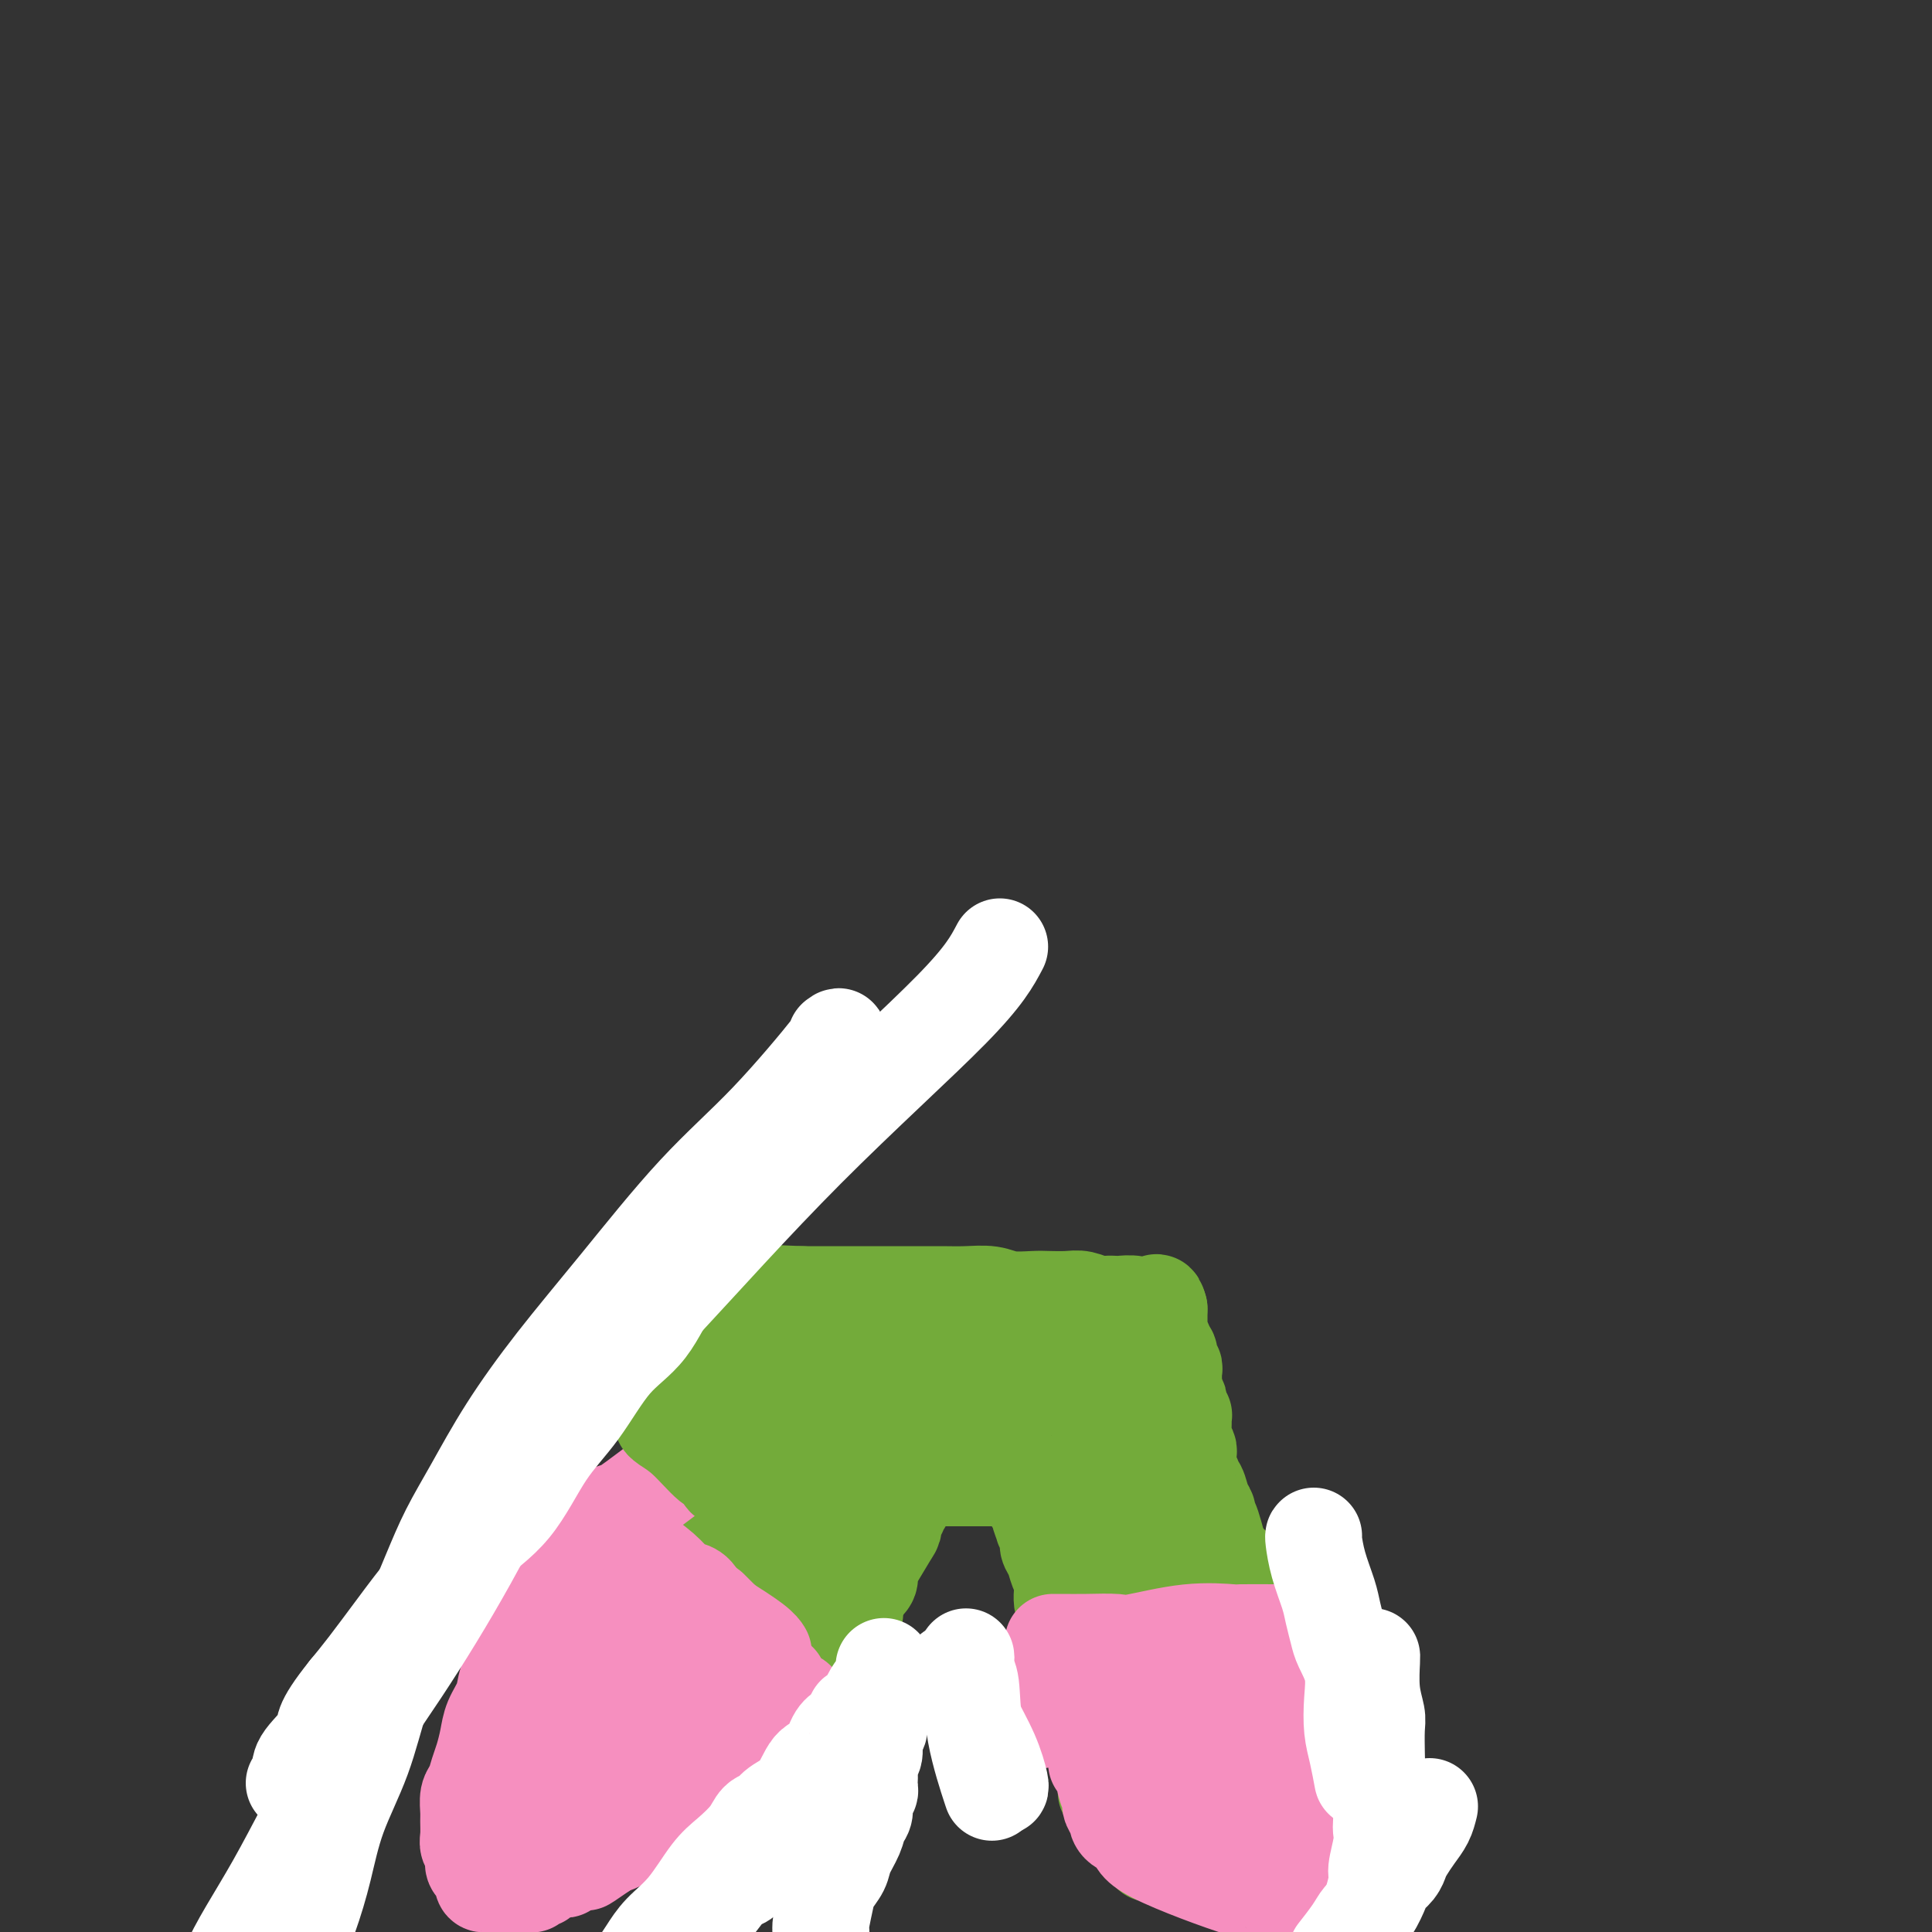 <svg viewBox='0 0 400 400' version='1.1' xmlns='http://www.w3.org/2000/svg' xmlns:xlink='http://www.w3.org/1999/xlink'><rect x="0" y="0" width="400" height="400" fill="#333333" stroke="none"/><g fill='none' stroke='#73AB3A' stroke-width='20' stroke-linecap='round' stroke-linejoin='round'><path d='M157,291c-0.323,0.634 -0.646,1.268 -1,2c-0.354,0.732 -0.739,1.561 -1,2c-0.261,0.439 -0.399,0.488 -1,1c-0.601,0.512 -1.665,1.488 -2,2c-0.335,0.512 0.060,0.560 0,1c-0.060,0.440 -0.575,1.271 -1,2c-0.425,0.729 -0.761,1.357 -1,2c-0.239,0.643 -0.383,1.300 -1,2c-0.617,0.700 -1.709,1.443 -2,2c-0.291,0.557 0.218,0.928 0,2c-0.218,1.072 -1.161,2.845 -2,4c-0.839,1.155 -1.572,1.692 -2,3c-0.428,1.308 -0.551,3.387 -1,5c-0.449,1.613 -1.223,2.761 -2,4c-0.777,1.239 -1.556,2.570 -2,4c-0.444,1.430 -0.552,2.961 -1,4c-0.448,1.039 -1.236,1.587 -2,3c-0.764,1.413 -1.504,3.689 -2,5c-0.496,1.311 -0.748,1.655 -1,2'/><path d='M132,343c-3.747,8.359 -0.616,3.255 0,2c0.616,-1.255 -1.285,1.337 -2,3c-0.715,1.663 -0.244,2.396 0,3c0.244,0.604 0.263,1.079 0,2c-0.263,0.921 -0.806,2.289 -1,3c-0.194,0.711 -0.038,0.767 0,1c0.038,0.233 -0.042,0.644 0,1c0.042,0.356 0.208,0.659 0,1c-0.208,0.341 -0.788,0.721 -1,1c-0.212,0.279 -0.057,0.455 0,1c0.057,0.545 0.015,1.457 0,2c-0.015,0.543 -0.004,0.718 0,1c0.004,0.282 0.001,0.671 0,1c-0.001,0.329 -0.000,0.599 0,1c0.000,0.401 0.000,0.933 0,1c-0.000,0.067 -0.001,-0.332 0,0c0.001,0.332 0.003,1.394 0,2c-0.003,0.606 -0.011,0.755 0,1c0.011,0.245 0.041,0.588 0,1c-0.041,0.412 -0.152,0.895 0,1c0.152,0.105 0.566,-0.168 1,0c0.434,0.168 0.886,0.777 1,1c0.114,0.223 -0.110,0.060 0,0c0.110,-0.060 0.554,-0.016 1,0c0.446,0.016 0.893,0.004 1,0c0.107,-0.004 -0.125,-0.001 0,0c0.125,0.001 0.607,0.000 1,0c0.393,-0.000 0.696,-0.000 1,0'/><path d='M134,373c1.332,0.139 1.662,-0.015 2,0c0.338,0.015 0.684,0.199 1,0c0.316,-0.199 0.602,-0.781 1,-1c0.398,-0.219 0.908,-0.076 1,0c0.092,0.076 -0.235,0.084 1,-1c1.235,-1.084 4.032,-3.260 5,-4c0.968,-0.740 0.108,-0.043 0,0c-0.108,0.043 0.537,-0.569 1,-1c0.463,-0.431 0.744,-0.683 1,-1c0.256,-0.317 0.487,-0.700 1,-1c0.513,-0.300 1.307,-0.518 2,-1c0.693,-0.482 1.285,-1.228 2,-2c0.715,-0.772 1.553,-1.569 2,-2c0.447,-0.431 0.502,-0.497 1,-1c0.498,-0.503 1.438,-1.443 2,-2c0.562,-0.557 0.747,-0.729 1,-1c0.253,-0.271 0.574,-0.639 1,-1c0.426,-0.361 0.958,-0.716 1,-1c0.042,-0.284 -0.406,-0.499 0,-1c0.406,-0.501 1.667,-1.289 2,-2c0.333,-0.711 -0.261,-1.345 0,-2c0.261,-0.655 1.378,-1.330 2,-2c0.622,-0.670 0.749,-1.335 1,-2c0.251,-0.665 0.627,-1.329 1,-2c0.373,-0.671 0.744,-1.349 1,-2c0.256,-0.651 0.397,-1.277 1,-2c0.603,-0.723 1.667,-1.544 2,-2c0.333,-0.456 -0.064,-0.546 0,-1c0.064,-0.454 0.590,-1.273 1,-2c0.410,-0.727 0.705,-1.364 1,-2'/><path d='M172,331c1.899,-3.711 0.148,-1.489 0,-1c-0.148,0.489 1.309,-0.755 2,-2c0.691,-1.245 0.616,-2.490 1,-3c0.384,-0.510 1.227,-0.284 2,-1c0.773,-0.716 1.475,-2.374 2,-3c0.525,-0.626 0.873,-0.219 1,0c0.127,0.219 0.034,0.251 0,0c-0.034,-0.251 -0.010,-0.786 0,-1c0.010,-0.214 0.005,-0.107 0,0'/><path d='M140,365c-0.041,-0.028 -0.082,-0.057 0,-1c0.082,-0.943 0.287,-2.802 1,-5c0.713,-2.198 1.934,-4.735 3,-7c1.066,-2.265 1.976,-4.258 3,-6c1.024,-1.742 2.163,-3.231 3,-5c0.837,-1.769 1.374,-3.816 2,-5c0.626,-1.184 1.342,-1.505 2,-2c0.658,-0.495 1.259,-1.164 4,-4c2.741,-2.836 7.623,-7.841 11,-11c3.377,-3.159 5.251,-4.474 6,-5c0.749,-0.526 0.375,-0.263 0,0'/><path d='M150,345c0.016,-1.316 0.032,-2.631 1,-5c0.968,-2.369 2.889,-5.791 4,-8c1.111,-2.209 1.411,-3.207 2,-5c0.589,-1.793 1.468,-4.383 2,-6c0.532,-1.617 0.717,-2.262 1,-3c0.283,-0.738 0.663,-1.569 1,-2c0.337,-0.431 0.629,-0.462 1,-1c0.371,-0.538 0.820,-1.582 1,-2c0.180,-0.418 0.090,-0.209 0,0'/><path d='M168,320c-0.083,-1.311 -0.165,-2.622 0,-4c0.165,-1.378 0.579,-2.823 1,-4c0.421,-1.177 0.849,-2.085 1,-3c0.151,-0.915 0.023,-1.836 0,-3c-0.023,-1.164 0.057,-2.572 0,-3c-0.057,-0.428 -0.252,0.122 0,0c0.252,-0.122 0.953,-0.918 2,-2c1.047,-1.082 2.442,-2.452 3,-3c0.558,-0.548 0.279,-0.274 0,0'/><path d='M177,334c-0.081,-0.145 -0.161,-0.289 0,-1c0.161,-0.711 0.565,-1.987 1,-3c0.435,-1.013 0.902,-1.763 1,-2c0.098,-0.237 -0.174,0.038 0,0c0.174,-0.038 0.793,-0.391 1,-1c0.207,-0.609 0.002,-1.476 0,-2c-0.002,-0.524 0.200,-0.705 1,-2c0.800,-1.295 2.199,-3.704 3,-5c0.801,-1.296 1.003,-1.479 1,-2c-0.003,-0.521 -0.211,-1.380 0,-2c0.211,-0.620 0.841,-1.002 1,-1c0.159,0.002 -0.154,0.386 0,0c0.154,-0.386 0.776,-1.542 1,-2c0.224,-0.458 0.050,-0.216 0,0c-0.050,0.216 0.024,0.408 0,0c-0.024,-0.408 -0.146,-1.416 0,-2c0.146,-0.584 0.561,-0.745 1,-1c0.439,-0.255 0.902,-0.604 1,-1c0.098,-0.396 -0.170,-0.838 0,-1c0.170,-0.162 0.776,-0.044 1,0c0.224,0.044 0.064,0.012 0,0c-0.064,-0.012 -0.032,-0.006 0,0'/><path d='M190,306c2.169,-4.332 1.091,-1.161 1,0c-0.091,1.161 0.805,0.311 1,0c0.195,-0.311 -0.310,-0.083 0,0c0.310,0.083 1.435,0.022 2,0c0.565,-0.022 0.571,-0.006 1,0c0.429,0.006 1.280,0.002 2,0c0.720,-0.002 1.309,-0.000 2,0c0.691,0.000 1.485,0.000 2,0c0.515,-0.000 0.753,-0.000 1,0c0.247,0.000 0.505,0.000 1,0c0.495,-0.000 1.228,-0.000 2,0c0.772,0.000 1.583,0.000 2,0c0.417,-0.000 0.442,-0.000 1,0c0.558,0.000 1.651,0.000 2,0c0.349,-0.000 -0.046,-0.001 0,0c0.046,0.001 0.534,0.003 1,0c0.466,-0.003 0.909,-0.011 1,0c0.091,0.011 -0.172,0.042 0,0c0.172,-0.042 0.778,-0.155 1,0c0.222,0.155 0.060,0.580 0,1c-0.060,0.420 -0.017,0.834 0,1c0.017,0.166 0.009,0.083 0,0'/><path d='M213,308c3.780,0.487 1.730,0.706 1,1c-0.730,0.294 -0.139,0.665 0,1c0.139,0.335 -0.174,0.634 0,1c0.174,0.366 0.835,0.797 1,1c0.165,0.203 -0.167,0.176 0,1c0.167,0.824 0.832,2.499 1,3c0.168,0.501 -0.163,-0.172 0,0c0.163,0.172 0.818,1.189 1,2c0.182,0.811 -0.111,1.417 0,2c0.111,0.583 0.625,1.144 1,2c0.375,0.856 0.610,2.006 1,3c0.390,0.994 0.934,1.833 1,3c0.066,1.167 -0.347,2.663 0,4c0.347,1.337 1.454,2.513 2,4c0.546,1.487 0.531,3.283 1,5c0.469,1.717 1.422,3.356 2,5c0.578,1.644 0.781,3.293 1,5c0.219,1.707 0.454,3.472 1,5c0.546,1.528 1.404,2.818 2,4c0.596,1.182 0.929,2.256 1,3c0.071,0.744 -0.122,1.159 0,2c0.122,0.841 0.557,2.108 1,3c0.443,0.892 0.892,1.408 1,2c0.108,0.592 -0.126,1.258 0,2c0.126,0.742 0.611,1.560 1,2c0.389,0.440 0.682,0.503 1,1c0.318,0.497 0.662,1.428 1,2c0.338,0.572 0.669,0.786 1,1'/><path d='M236,378c3.798,10.992 1.792,3.471 1,1c-0.792,-2.471 -0.371,0.108 0,1c0.371,0.892 0.691,0.095 1,0c0.309,-0.095 0.608,0.510 1,1c0.392,0.490 0.876,0.863 1,1c0.124,0.137 -0.111,0.037 0,0c0.111,-0.037 0.568,-0.010 1,0c0.432,0.010 0.838,0.003 1,0c0.162,-0.003 0.081,-0.001 0,0'/><path d='M242,382c1.107,0.619 0.875,0.166 1,0c0.125,-0.166 0.606,-0.044 1,0c0.394,0.044 0.701,0.012 1,0c0.299,-0.012 0.591,-0.003 1,0c0.409,0.003 0.936,0.001 1,0c0.064,-0.001 -0.334,-0.000 0,0c0.334,0.000 1.399,0.000 2,0c0.601,-0.000 0.738,-0.000 1,0c0.262,0.000 0.647,0.000 1,0c0.353,-0.000 0.672,0.000 1,0c0.328,-0.000 0.665,-0.000 1,0c0.335,0.000 0.666,0.000 1,0c0.334,-0.000 0.670,-0.000 1,0c0.330,0.000 0.656,0.001 1,0c0.344,-0.001 0.708,-0.003 1,0c0.292,0.003 0.512,0.012 1,0c0.488,-0.012 1.243,-0.046 2,0c0.757,0.046 1.517,0.172 2,0c0.483,-0.172 0.688,-0.640 1,-1c0.312,-0.360 0.731,-0.611 1,-1c0.269,-0.389 0.386,-0.915 1,-1c0.614,-0.085 1.723,0.273 2,0c0.277,-0.273 -0.280,-1.176 0,-2c0.280,-0.824 1.395,-1.568 2,-2c0.605,-0.432 0.698,-0.552 1,-1c0.302,-0.448 0.813,-1.223 1,-2c0.187,-0.777 0.050,-1.555 0,-2c-0.050,-0.445 -0.014,-0.556 0,-1c0.014,-0.444 0.007,-1.222 0,-2'/><path d='M271,367c0.618,-1.977 0.163,-0.919 0,-1c-0.163,-0.081 -0.035,-1.300 0,-2c0.035,-0.700 -0.025,-0.879 0,-1c0.025,-0.121 0.134,-0.184 -1,-3c-1.134,-2.816 -3.513,-8.386 -5,-12c-1.487,-3.614 -2.083,-5.273 -3,-7c-0.917,-1.727 -2.155,-3.523 -3,-5c-0.845,-1.477 -1.298,-2.634 -2,-4c-0.702,-1.366 -1.652,-2.941 -2,-4c-0.348,-1.059 -0.093,-1.604 0,-2c0.093,-0.396 0.025,-0.645 0,-1c-0.025,-0.355 -0.007,-0.816 0,-1c0.007,-0.184 0.004,-0.092 0,0'/><path d='M229,371c0.200,0.298 0.400,0.596 1,1c0.600,0.404 1.600,0.915 2,1c0.400,0.085 0.201,-0.257 1,0c0.799,0.257 2.595,1.112 4,2c1.405,0.888 2.419,1.807 3,2c0.581,0.193 0.729,-0.341 1,0c0.271,0.341 0.664,1.555 1,2c0.336,0.445 0.616,0.119 1,0c0.384,-0.119 0.872,-0.033 1,0c0.128,0.033 -0.103,0.012 1,1c1.103,0.988 3.539,2.987 5,4c1.461,1.013 1.946,1.042 2,1c0.054,-0.042 -0.322,-0.155 0,0c0.322,0.155 1.344,0.577 2,1c0.656,0.423 0.947,0.845 1,1c0.053,0.155 -0.130,0.041 0,0c0.130,-0.041 0.573,-0.011 1,0c0.427,0.011 0.836,0.003 1,0c0.164,-0.003 0.082,-0.002 0,0'/><path d='M257,387c4.509,2.487 1.783,0.704 1,0c-0.783,-0.704 0.379,-0.329 1,-1c0.621,-0.671 0.702,-2.388 1,-4c0.298,-1.612 0.812,-3.117 1,-5c0.188,-1.883 0.051,-4.143 0,-6c-0.051,-1.857 -0.014,-3.312 0,-5c0.014,-1.688 0.005,-3.611 0,-5c-0.005,-1.389 -0.005,-2.244 0,-3c0.005,-0.756 0.017,-1.412 0,-2c-0.017,-0.588 -0.061,-1.106 0,-2c0.061,-0.894 0.227,-2.164 0,-3c-0.227,-0.836 -0.848,-1.239 -1,-2c-0.152,-0.761 0.166,-1.880 0,-3c-0.166,-1.120 -0.815,-2.241 -1,-3c-0.185,-0.759 0.094,-1.157 0,-2c-0.094,-0.843 -0.560,-2.131 -1,-3c-0.440,-0.869 -0.853,-1.318 -1,-2c-0.147,-0.682 -0.029,-1.595 0,-2c0.029,-0.405 -0.031,-0.301 0,-1c0.031,-0.699 0.152,-2.200 0,-3c-0.152,-0.800 -0.576,-0.900 -1,-1'/><path d='M256,329c-1.014,-3.467 -1.049,-1.136 -1,-1c0.049,0.136 0.181,-1.924 0,-3c-0.181,-1.076 -0.675,-1.166 -1,-1c-0.325,0.166 -0.483,0.590 -1,-1c-0.517,-1.590 -1.395,-5.193 -2,-7c-0.605,-1.807 -0.937,-1.818 -1,-2c-0.063,-0.182 0.142,-0.534 0,-1c-0.142,-0.466 -0.630,-1.046 -1,-2c-0.370,-0.954 -0.621,-2.282 -1,-3c-0.379,-0.718 -0.886,-0.826 -1,-1c-0.114,-0.174 0.167,-0.413 0,-1c-0.167,-0.587 -0.781,-1.523 -1,-2c-0.219,-0.477 -0.045,-0.495 0,-1c0.045,-0.505 -0.041,-1.497 0,-2c0.041,-0.503 0.207,-0.516 0,-1c-0.207,-0.484 -0.787,-1.439 -1,-2c-0.213,-0.561 -0.057,-0.729 0,-1c0.057,-0.271 0.016,-0.646 0,-1c-0.016,-0.354 -0.008,-0.686 0,-1c0.008,-0.314 0.016,-0.608 0,-1c-0.016,-0.392 -0.056,-0.880 0,-1c0.056,-0.120 0.207,0.127 0,0c-0.207,-0.127 -0.774,-0.630 -1,-1c-0.226,-0.370 -0.113,-0.607 0,-1c0.113,-0.393 0.226,-0.942 0,-1c-0.226,-0.058 -0.793,0.376 -1,0c-0.207,-0.376 -0.056,-1.563 0,-2c0.056,-0.437 0.016,-0.125 0,0c-0.016,0.125 -0.008,0.062 0,0'/><path d='M243,288c-2.011,-6.299 -0.539,-1.547 0,0c0.539,1.547 0.144,-0.110 0,-1c-0.144,-0.890 -0.038,-1.013 0,-1c0.038,0.013 0.006,0.162 0,0c-0.006,-0.162 0.012,-0.635 0,-1c-0.012,-0.365 -0.056,-0.623 0,-1c0.056,-0.377 0.212,-0.875 0,-1c-0.212,-0.125 -0.793,0.121 -1,0c-0.207,-0.121 -0.040,-0.610 0,-1c0.040,-0.390 -0.046,-0.682 0,-1c0.046,-0.318 0.222,-0.663 0,-1c-0.222,-0.337 -0.844,-0.668 -1,-1c-0.156,-0.332 0.154,-0.666 0,-1c-0.154,-0.334 -0.773,-0.666 -1,-1c-0.227,-0.334 -0.061,-0.668 0,-1c0.061,-0.332 0.016,-0.662 0,-1c-0.016,-0.338 -0.004,-0.683 0,-1c0.004,-0.317 0.001,-0.607 0,-1c-0.001,-0.393 -0.000,-0.890 0,-1c0.000,-0.110 0.000,0.166 0,0c-0.000,-0.166 -0.000,-0.776 0,-1c0.000,-0.224 0.000,-0.064 0,0c-0.000,0.064 -0.000,0.032 0,0'/><path d='M240,271c-0.648,-2.631 -0.767,-0.709 -1,0c-0.233,0.709 -0.581,0.204 -1,0c-0.419,-0.204 -0.909,-0.107 -1,0c-0.091,0.107 0.218,0.225 0,0c-0.218,-0.225 -0.964,-0.791 -2,-1c-1.036,-0.209 -2.364,-0.060 -3,0c-0.636,0.060 -0.581,0.030 -1,0c-0.419,-0.030 -1.313,-0.061 -2,0c-0.687,0.061 -1.168,0.212 -2,0c-0.832,-0.212 -2.014,-0.788 -3,-1c-0.986,-0.212 -1.774,-0.061 -3,0c-1.226,0.061 -2.890,0.030 -4,0c-1.110,-0.030 -1.667,-0.061 -3,0c-1.333,0.061 -3.443,0.212 -5,0c-1.557,-0.212 -2.562,-0.789 -4,-1c-1.438,-0.211 -3.308,-0.057 -5,0c-1.692,0.057 -3.207,0.015 -5,0c-1.793,-0.015 -3.866,-0.004 -5,0c-1.134,0.004 -1.330,0.001 -4,0c-2.670,-0.001 -7.815,-0.000 -10,0c-2.185,0.000 -1.410,0.000 -2,0c-0.590,-0.000 -2.543,-0.000 -4,0c-1.457,0.000 -2.416,0.000 -3,0c-0.584,-0.000 -0.792,-0.000 -1,0'/><path d='M166,268c-11.507,-0.464 -3.273,-0.125 -1,0c2.273,0.125 -1.415,0.036 -3,0c-1.585,-0.036 -1.068,-0.020 -1,0c0.068,0.020 -0.313,0.043 -1,0c-0.687,-0.043 -1.680,-0.154 -2,0c-0.320,0.154 0.032,0.572 0,1c-0.032,0.428 -0.448,0.865 -1,2c-0.552,1.135 -1.238,2.968 -2,5c-0.762,2.032 -1.598,4.263 -3,7c-1.402,2.737 -3.371,5.981 -5,9c-1.629,3.019 -2.920,5.815 -5,9c-2.080,3.185 -4.949,6.761 -7,10c-2.051,3.239 -3.283,6.141 -4,8c-0.717,1.859 -0.919,2.674 -1,3c-0.081,0.326 -0.040,0.163 0,0'/><path d='M185,271c-0.859,2.446 -1.718,4.892 -3,8c-1.282,3.108 -2.988,6.877 -5,11c-2.012,4.123 -4.332,8.599 -6,13c-1.668,4.401 -2.685,8.728 -4,12c-1.315,3.272 -2.927,5.490 -4,8c-1.073,2.510 -1.607,5.312 -2,7c-0.393,1.688 -0.644,2.262 -1,3c-0.356,0.738 -0.816,1.639 -1,2c-0.184,0.361 -0.092,0.180 0,0'/><path d='M160,274c2.244,0.423 4.488,0.845 6,1c1.512,0.155 2.292,0.042 6,0c3.708,-0.042 10.345,-0.012 13,0c2.655,0.012 1.327,0.006 0,0'/><path d='M172,280c0.693,-0.082 1.387,-0.164 3,0c1.613,0.164 4.146,0.573 7,1c2.854,0.427 6.030,0.871 8,1c1.970,0.129 2.735,-0.057 4,0c1.265,0.057 3.030,0.355 6,1c2.970,0.645 7.146,1.635 10,2c2.854,0.365 4.387,0.104 5,0c0.613,-0.104 0.307,-0.052 0,0'/><path d='M170,288c0.701,0.052 1.402,0.104 3,0c1.598,-0.104 4.092,-0.364 7,0c2.908,0.364 6.229,1.352 9,2c2.771,0.648 4.990,0.957 8,1c3.010,0.043 6.810,-0.181 9,0c2.190,0.181 2.768,0.766 3,1c0.232,0.234 0.116,0.117 0,0'/><path d='M182,295c0.714,0.000 1.429,0.000 3,0c1.571,0.000 4.000,0.000 7,0c3.000,0.000 6.571,0.000 8,0c1.429,0.000 0.714,0.000 0,0'/><path d='M212,279c-0.794,-0.301 -1.589,-0.602 0,0c1.589,0.602 5.560,2.108 8,4c2.440,1.892 3.347,4.171 5,7c1.653,2.829 4.051,6.208 5,8c0.949,1.792 0.450,1.996 1,4c0.550,2.004 2.148,5.809 3,8c0.852,2.191 0.958,2.769 1,3c0.042,0.231 0.021,0.116 0,0'/><path d='M232,293c0.645,1.364 1.291,2.727 2,5c0.709,2.273 1.483,5.454 2,9c0.517,3.546 0.778,7.456 1,11c0.222,3.544 0.406,6.724 1,10c0.594,3.276 1.598,6.650 2,8c0.402,1.350 0.201,0.675 0,0'/><path d='M234,304c0.023,0.508 0.047,1.016 0,2c-0.047,0.984 -0.164,2.443 0,5c0.164,2.557 0.609,6.213 1,9c0.391,2.787 0.728,4.706 1,8c0.272,3.294 0.479,7.962 1,10c0.521,2.038 1.355,1.447 2,3c0.645,1.553 1.101,5.251 2,9c0.899,3.749 2.242,7.548 3,10c0.758,2.452 0.931,3.558 1,4c0.069,0.442 0.035,0.221 0,0'/><path d='M239,344c-0.113,-0.054 -0.226,-0.108 0,1c0.226,1.108 0.793,3.380 1,5c0.207,1.620 0.056,2.590 0,4c-0.056,1.410 -0.016,3.260 0,4c0.016,0.740 0.008,0.370 0,0'/><path d='M147,288c-0.048,0.548 -0.097,1.095 0,2c0.097,0.905 0.338,2.166 0,3c-0.338,0.834 -1.257,1.239 -2,2c-0.743,0.761 -1.312,1.877 -2,3c-0.688,1.123 -1.495,2.255 -2,3c-0.505,0.745 -0.708,1.105 -1,2c-0.292,0.895 -0.675,2.324 -1,3c-0.325,0.676 -0.593,0.599 -1,1c-0.407,0.401 -0.952,1.280 -1,2c-0.048,0.720 0.399,1.281 0,2c-0.399,0.719 -1.646,1.596 -2,2c-0.354,0.404 0.186,0.336 0,1c-0.186,0.664 -1.097,2.061 -2,3c-0.903,0.939 -1.799,1.420 -2,2c-0.201,0.580 0.293,1.261 0,2c-0.293,0.739 -1.373,1.538 -2,2c-0.627,0.462 -0.802,0.589 -1,1c-0.198,0.411 -0.421,1.107 -1,2c-0.579,0.893 -1.516,1.982 -2,3c-0.484,1.018 -0.515,1.967 -1,3c-0.485,1.033 -1.424,2.152 -2,3c-0.576,0.848 -0.788,1.424 -1,2'/><path d='M121,337c-4.200,8.184 -1.700,4.143 -1,3c0.700,-1.143 -0.401,0.613 -1,2c-0.599,1.387 -0.696,2.406 -1,3c-0.304,0.594 -0.813,0.765 -1,1c-0.187,0.235 -0.050,0.536 0,2c0.050,1.464 0.013,4.090 0,5c-0.013,0.910 -0.003,0.102 0,0c0.003,-0.102 0.000,0.501 0,1c-0.000,0.499 0.003,0.893 0,1c-0.003,0.107 -0.012,-0.073 0,0c0.012,0.073 0.045,0.400 0,1c-0.045,0.600 -0.167,1.474 0,2c0.167,0.526 0.623,0.705 1,1c0.377,0.295 0.676,0.706 1,1c0.324,0.294 0.675,0.471 1,1c0.325,0.529 0.626,1.412 1,2c0.374,0.588 0.821,0.882 1,1c0.179,0.118 0.089,0.059 0,0'/></g>
<g fill='none' stroke='#F68FBF' stroke-width='20' stroke-linecap='round' stroke-linejoin='round'><path d='M127,317c0.636,0.182 1.273,0.364 2,1c0.727,0.636 1.546,1.727 3,3c1.454,1.273 3.543,2.729 5,4c1.457,1.271 2.281,2.359 3,3c0.719,0.641 1.334,0.836 2,1c0.666,0.164 1.383,0.296 2,1c0.617,0.704 1.132,1.979 2,3c0.868,1.021 2.088,1.789 4,3c1.912,1.211 4.515,2.864 6,4c1.485,1.136 1.853,1.753 2,2c0.147,0.247 0.074,0.123 0,0'/><path d='M147,333c0.190,0.190 0.380,0.380 1,1c0.620,0.620 1.670,1.671 2,2c0.330,0.329 -0.061,-0.063 0,0c0.061,0.063 0.575,0.581 1,1c0.425,0.419 0.761,0.739 1,1c0.239,0.261 0.379,0.463 1,1c0.621,0.537 1.722,1.409 2,2c0.278,0.591 -0.266,0.901 0,1c0.266,0.099 1.341,-0.012 2,1c0.659,1.012 0.903,3.146 1,4c0.097,0.854 0.049,0.427 0,0'/><path d='M152,345c2.237,0.869 4.473,1.738 5,2c0.527,0.262 -0.656,-0.085 0,0c0.656,0.085 3.150,0.600 4,1c0.850,0.400 0.056,0.686 0,1c-0.056,0.314 0.626,0.658 1,1c0.374,0.342 0.440,0.683 1,1c0.560,0.317 1.614,0.610 2,1c0.386,0.390 0.103,0.878 0,1c-0.103,0.122 -0.028,-0.121 0,0c0.028,0.121 0.008,0.606 0,1c-0.008,0.394 -0.004,0.697 0,1'/><path d='M165,355c0.616,1.020 0.154,0.070 0,0c-0.154,-0.070 -0.002,0.742 0,1c0.002,0.258 -0.146,-0.037 0,0c0.146,0.037 0.587,0.405 0,1c-0.587,0.595 -2.204,1.418 -3,2c-0.796,0.582 -0.773,0.922 -1,1c-0.227,0.078 -0.703,-0.107 -1,0c-0.297,0.107 -0.415,0.505 -1,1c-0.585,0.495 -1.637,1.089 -3,2c-1.363,0.911 -3.038,2.141 -4,3c-0.962,0.859 -1.213,1.347 -2,2c-0.787,0.653 -2.110,1.470 -3,2c-0.890,0.530 -1.345,0.772 -2,1c-0.655,0.228 -1.509,0.443 -2,1c-0.491,0.557 -0.618,1.455 -1,2c-0.382,0.545 -1.020,0.738 -2,1c-0.980,0.262 -2.303,0.595 -3,1c-0.697,0.405 -0.768,0.883 -1,1c-0.232,0.117 -0.626,-0.127 -1,0c-0.374,0.127 -0.729,0.625 -1,1c-0.271,0.375 -0.458,0.626 -1,1c-0.542,0.374 -1.440,0.871 -2,1c-0.560,0.129 -0.781,-0.110 -1,0c-0.219,0.110 -0.437,0.568 -1,1c-0.563,0.432 -1.470,0.837 -2,1c-0.530,0.163 -0.681,0.082 -1,0c-0.319,-0.082 -0.805,-0.166 -1,0c-0.195,0.166 -0.097,0.583 0,1'/><path d='M125,383c-6.576,4.559 -3.017,1.957 -2,1c1.017,-0.957 -0.510,-0.268 -1,0c-0.490,0.268 0.055,0.114 0,0c-0.055,-0.114 -0.711,-0.188 -1,0c-0.289,0.188 -0.210,0.639 -1,1c-0.790,0.361 -2.449,0.631 -3,1c-0.551,0.369 0.007,0.835 0,1c-0.007,0.165 -0.580,0.029 -1,0c-0.420,-0.029 -0.686,0.048 -1,0c-0.314,-0.048 -0.675,-0.223 -1,0c-0.325,0.223 -0.613,0.843 -1,1c-0.387,0.157 -0.875,-0.150 -1,0c-0.125,0.150 0.111,0.758 0,1c-0.111,0.242 -0.569,0.117 -1,0c-0.431,-0.117 -0.836,-0.228 -1,0c-0.164,0.228 -0.086,0.793 0,1c0.086,0.207 0.182,0.055 0,0c-0.182,-0.055 -0.640,-0.015 -1,0c-0.360,0.015 -0.622,0.004 -1,0c-0.378,-0.004 -0.871,-0.001 -1,0c-0.129,0.001 0.106,0.000 0,0c-0.106,-0.000 -0.553,-0.000 -1,0'/><path d='M106,390c-3.178,1.089 -1.622,0.311 -1,0c0.622,-0.311 0.311,-0.156 0,0'/><path d='M105,390c-0.257,0.000 -0.398,0.001 -1,0c-0.602,-0.001 -1.664,-0.003 -2,0c-0.336,0.003 0.054,0.012 0,0c-0.054,-0.012 -0.553,-0.045 -1,0c-0.447,0.045 -0.842,0.168 -1,0c-0.158,-0.168 -0.080,-0.625 0,-1c0.080,-0.375 0.161,-0.667 0,-1c-0.161,-0.333 -0.565,-0.707 -1,-1c-0.435,-0.293 -0.901,-0.505 -1,-1c-0.099,-0.495 0.170,-1.272 0,-2c-0.170,-0.728 -0.778,-1.406 -1,-2c-0.222,-0.594 -0.056,-1.103 0,-2c0.056,-0.897 0.004,-2.183 0,-3c-0.004,-0.817 0.040,-1.166 0,-2c-0.040,-0.834 -0.165,-2.155 0,-3c0.165,-0.845 0.621,-1.215 1,-2c0.379,-0.785 0.683,-1.984 1,-3c0.317,-1.016 0.647,-1.849 1,-3c0.353,-1.151 0.728,-2.622 1,-4c0.272,-1.378 0.439,-2.665 1,-4c0.561,-1.335 1.515,-2.720 2,-4c0.485,-1.280 0.501,-2.457 1,-4c0.499,-1.543 1.480,-3.454 2,-5c0.520,-1.546 0.577,-2.727 1,-4c0.423,-1.273 1.211,-2.636 2,-4'/><path d='M110,335c2.500,-6.232 2.251,-3.314 2,-3c-0.251,0.314 -0.504,-1.978 0,-3c0.504,-1.022 1.764,-0.774 2,-1c0.236,-0.226 -0.550,-0.925 1,-3c1.550,-2.075 5.438,-5.525 7,-7c1.562,-1.475 0.797,-0.974 1,-1c0.203,-0.026 1.373,-0.577 2,-1c0.627,-0.423 0.712,-0.718 1,-1c0.288,-0.282 0.778,-0.552 1,-1c0.222,-0.448 0.175,-1.073 0,-1c-0.175,0.073 -0.480,0.844 1,0c1.480,-0.844 4.745,-3.304 7,-5c2.255,-1.696 3.502,-2.627 4,-3c0.498,-0.373 0.249,-0.186 0,0'/><path d='M127,334c0.512,0.172 1.023,0.344 2,1c0.977,0.656 2.419,1.797 4,3c1.581,1.203 3.300,2.467 5,4c1.700,1.533 3.381,3.336 4,4c0.619,0.664 0.177,0.190 0,0c-0.177,-0.190 -0.088,-0.095 0,0'/><path d='M119,333c-0.016,0.132 -0.032,0.265 0,1c0.032,0.735 0.112,2.073 1,4c0.888,1.927 2.585,4.442 4,8c1.415,3.558 2.547,8.159 3,10c0.453,1.841 0.226,0.920 0,0'/><path d='M149,352c0.299,-0.135 0.598,-0.271 -2,2c-2.598,2.271 -8.094,6.948 -13,10c-4.906,3.052 -9.222,4.478 -12,6c-2.778,1.522 -4.017,3.141 -5,4c-0.983,0.859 -1.709,0.960 -2,1c-0.291,0.040 -0.145,0.020 0,0'/><path d='M145,360c-2.839,1.086 -5.679,2.172 -8,3c-2.321,0.828 -4.125,1.399 -6,2c-1.875,0.601 -3.822,1.233 -5,2c-1.178,0.767 -1.586,1.668 -2,2c-0.414,0.332 -0.832,0.095 -1,0c-0.168,-0.095 -0.084,-0.047 0,0'/><path d='M109,365c-0.010,-0.051 -0.019,-0.102 1,-1c1.019,-0.898 3.067,-2.643 5,-5c1.933,-2.357 3.751,-5.327 6,-8c2.249,-2.673 4.928,-5.049 6,-6c1.072,-0.951 0.536,-0.475 0,0'/><path d='M215,356c0.103,0.121 0.205,0.242 1,0c0.795,-0.242 2.282,-0.849 4,-1c1.718,-0.151 3.668,0.152 5,0c1.332,-0.152 2.048,-0.759 3,-1c0.952,-0.241 2.141,-0.116 3,0c0.859,0.116 1.389,0.224 2,0c0.611,-0.224 1.303,-0.781 2,-1c0.697,-0.219 1.398,-0.101 2,0c0.602,0.101 1.106,0.184 2,0c0.894,-0.184 2.177,-0.637 3,-1c0.823,-0.363 1.187,-0.637 2,-1c0.813,-0.363 2.077,-0.815 3,-1c0.923,-0.185 1.505,-0.102 2,0c0.495,0.102 0.902,0.223 1,0c0.098,-0.223 -0.115,-0.792 0,-1c0.115,-0.208 0.557,-0.056 1,0c0.443,0.056 0.889,0.015 1,0c0.111,-0.015 -0.111,-0.004 0,0c0.111,0.004 0.556,0.002 1,0'/><path d='M253,349c5.993,-1.079 1.974,-0.275 1,0c-0.974,0.275 1.097,0.021 2,0c0.903,-0.021 0.637,0.190 1,0c0.363,-0.190 1.355,-0.783 2,-1c0.645,-0.217 0.942,-0.058 1,0c0.058,0.058 -0.125,0.016 0,0c0.125,-0.016 0.558,-0.004 1,0c0.442,0.004 0.893,0.001 1,0c0.107,-0.001 -0.130,-0.000 0,0c0.130,0.000 0.626,0.000 1,0c0.374,-0.000 0.626,-0.000 1,0c0.374,0.000 0.870,0.000 1,0c0.130,-0.000 -0.106,-0.000 0,0c0.106,0.000 0.553,0.000 1,0'/><path d='M266,348c2.245,-0.155 1.357,-0.041 1,0c-0.357,0.041 -0.183,0.011 0,0c0.183,-0.011 0.375,-0.003 1,0c0.625,0.003 1.683,0.001 2,0c0.317,-0.001 -0.107,-0.000 0,0c0.107,0.000 0.745,0.000 1,0c0.255,-0.000 0.128,-0.000 0,0'/><path d='M275,340c0.000,0.333 0.000,0.666 0,1c0.000,0.334 0.000,0.670 0,1c0.000,0.330 0.000,0.655 0,1c0.000,0.345 0.000,0.711 0,1c0.000,0.289 0.000,0.501 0,1c0.000,0.499 0.000,1.285 0,2c-0.000,0.715 0.000,1.359 0,2c0.000,0.641 0.000,1.278 0,2c0.000,0.722 0.000,1.527 0,2c0.000,0.473 0.000,0.612 0,1c0.000,0.388 0.000,1.024 0,2c0.000,0.976 0.000,2.293 0,3c0.000,0.707 0.000,0.806 0,1c0.000,0.194 0.000,0.485 0,1c0.000,0.515 0.000,1.254 0,2c0.000,0.746 0.000,1.499 0,2c0.000,0.501 0.000,0.751 0,1'/><path d='M275,366c0.000,4.105 0.000,1.368 0,1c-0.000,-0.368 -0.000,1.634 0,3c0.000,1.366 0.000,2.096 0,2c-0.000,-0.096 -0.000,-1.018 0,0c0.000,1.018 0.000,3.975 0,5c-0.000,1.025 -0.000,0.116 0,0c0.000,-0.116 0.000,0.560 0,1c-0.000,0.440 -0.000,0.644 0,1c0.000,0.356 0.000,0.865 0,1c-0.000,0.135 -0.000,-0.104 0,0c0.000,0.104 0.001,0.553 0,1c-0.001,0.447 -0.003,0.894 0,1c0.003,0.106 0.012,-0.130 0,0c-0.012,0.130 -0.046,0.626 0,1c0.046,0.374 0.171,0.626 0,1c-0.171,0.374 -0.637,0.870 -1,1c-0.363,0.130 -0.622,-0.106 -1,0c-0.378,0.106 -0.874,0.553 -1,1c-0.126,0.447 0.118,0.894 0,1c-0.118,0.106 -0.598,-0.129 -1,0c-0.402,0.129 -0.726,0.622 -1,1c-0.274,0.378 -0.497,0.640 -1,1c-0.503,0.360 -1.287,0.817 -2,1c-0.713,0.183 -1.357,0.091 -2,0'/><path d='M265,390c-1.692,1.302 -0.921,1.058 -1,1c-0.079,-0.058 -1.010,0.069 -2,0c-0.990,-0.069 -2.041,-0.336 -2,0c0.041,0.336 1.175,1.275 -3,0c-4.175,-1.275 -13.658,-4.765 -18,-7c-4.342,-2.235 -3.542,-3.215 -4,-4c-0.458,-0.785 -2.175,-1.376 -3,-2c-0.825,-0.624 -0.760,-1.281 -1,-2c-0.240,-0.719 -0.785,-1.499 -1,-2c-0.215,-0.501 -0.100,-0.723 0,-1c0.100,-0.277 0.184,-0.610 0,-1c-0.184,-0.390 -0.637,-0.836 -1,-2c-0.363,-1.164 -0.636,-3.044 -1,-4c-0.364,-0.956 -0.818,-0.987 -1,-1c-0.182,-0.013 -0.091,-0.006 0,0'/><path d='M232,362c1.319,0.671 2.638,1.343 5,2c2.362,0.657 5.767,1.300 8,2c2.233,0.700 3.293,1.458 5,2c1.707,0.542 4.059,0.869 5,1c0.941,0.131 0.470,0.065 0,0'/><path d='M244,367c0.294,-0.196 0.588,-0.392 2,0c1.412,0.392 3.942,1.373 6,2c2.058,0.627 3.644,0.900 5,1c1.356,0.100 2.480,0.027 5,0c2.520,-0.027 6.434,-0.008 8,0c1.566,0.008 0.783,0.004 0,0'/><path d='M207,351c2.734,-1.054 5.468,-2.109 8,-3c2.532,-0.891 4.862,-1.619 7,-2c2.138,-0.381 4.083,-0.414 6,-1c1.917,-0.586 3.805,-1.725 5,-2c1.195,-0.275 1.697,0.315 3,0c1.303,-0.315 3.407,-1.535 5,-2c1.593,-0.465 2.674,-0.176 5,0c2.326,0.176 5.895,0.240 8,0c2.105,-0.240 2.744,-0.783 3,-1c0.256,-0.217 0.128,-0.109 0,0'/><path d='M218,340c0.447,-0.004 0.895,-0.009 2,0c1.105,0.009 2.868,0.031 5,0c2.132,-0.031 4.633,-0.113 6,0c1.367,0.113 1.602,0.423 4,0c2.398,-0.423 6.961,-1.577 11,-2c4.039,-0.423 7.555,-0.113 9,0c1.445,0.113 0.818,0.030 2,0c1.182,-0.030 4.172,-0.008 7,0c2.828,0.008 5.492,0.002 7,0c1.508,-0.002 1.859,-0.001 2,0c0.141,0.001 0.070,0.000 0,0'/><path d='M251,342c-0.107,-0.162 -0.215,-0.324 1,2c1.215,2.324 3.751,7.134 5,10c1.249,2.866 1.211,3.789 2,6c0.789,2.211 2.405,5.711 3,7c0.595,1.289 0.170,0.368 0,0c-0.170,-0.368 -0.085,-0.184 0,0'/><path d='M257,369c0.000,0.964 0.000,1.929 0,4c0.000,2.071 0.000,5.250 0,8c0.000,2.750 0.000,5.071 0,6c0.000,0.929 0.000,0.464 0,0'/></g>
<g fill='none' stroke='#73AB3A' stroke-width='20' stroke-linecap='round' stroke-linejoin='round'><path d='M137,294c0.107,0.231 0.214,0.462 1,1c0.786,0.538 2.253,1.383 4,3c1.747,1.617 3.776,4.006 5,5c1.224,0.994 1.645,0.593 2,1c0.355,0.407 0.645,1.623 1,2c0.355,0.377 0.775,-0.084 1,0c0.225,0.084 0.254,0.713 1,1c0.746,0.287 2.210,0.232 3,1c0.790,0.768 0.905,2.361 2,4c1.095,1.639 3.170,3.326 4,4c0.830,0.674 0.415,0.337 0,0'/><path d='M153,308c-0.105,-0.518 -0.210,-1.035 1,0c1.210,1.035 3.736,3.623 6,6c2.264,2.377 4.267,4.544 6,6c1.733,1.456 3.197,2.200 4,3c0.803,0.800 0.944,1.657 1,2c0.056,0.343 0.028,0.171 0,0'/></g>
<g fill='none' stroke='#FFFFFF' stroke-width='20' stroke-linecap='round' stroke-linejoin='round'><path d='M197,346c0.188,0.249 0.376,0.497 1,2c0.624,1.503 1.684,4.259 3,7c1.316,2.741 2.889,5.467 4,8c1.111,2.533 1.761,4.874 2,6c0.239,1.126 0.068,1.036 0,1c-0.068,-0.036 -0.034,-0.018 0,0'/><path d='M200,343c0.029,0.229 0.057,0.459 0,1c-0.057,0.541 -0.200,1.394 0,2c0.200,0.606 0.744,0.967 1,3c0.256,2.033 0.223,5.740 1,10c0.777,4.260 2.365,9.074 3,11c0.635,1.926 0.318,0.963 0,0'/><path d='M272,318c-0.059,0.014 -0.118,0.027 0,1c0.118,0.973 0.411,2.905 1,5c0.589,2.095 1.472,4.351 2,6c0.528,1.649 0.702,2.690 1,4c0.298,1.310 0.720,2.888 1,4c0.280,1.112 0.418,1.758 1,3c0.582,1.242 1.610,3.080 2,5c0.390,1.920 0.143,3.922 0,6c-0.143,2.078 -0.182,4.231 0,6c0.182,1.769 0.585,3.155 1,5c0.415,1.845 0.843,4.151 1,5c0.157,0.849 0.045,0.243 0,0c-0.045,-0.243 -0.022,-0.121 0,0'/><path d='M284,343c0.030,-0.120 0.061,-0.240 0,1c-0.061,1.240 -0.212,3.838 0,6c0.212,2.162 0.788,3.886 1,5c0.212,1.114 0.061,1.618 0,3c-0.061,1.382 -0.030,3.641 0,5c0.030,1.359 0.060,1.816 0,3c-0.060,1.184 -0.211,3.094 0,4c0.211,0.906 0.784,0.806 1,2c0.216,1.194 0.074,3.680 0,5c-0.074,1.320 -0.079,1.474 0,2c0.079,0.526 0.242,1.423 0,3c-0.242,1.577 -0.888,3.834 -1,5c-0.112,1.166 0.310,1.240 0,3c-0.310,1.760 -1.353,5.205 -2,7c-0.647,1.795 -0.899,1.942 -1,2c-0.101,0.058 -0.050,0.029 0,0'/><path d='M296,374c-0.250,1.006 -0.500,2.013 -1,3c-0.500,0.987 -1.251,1.956 -2,3c-0.749,1.044 -1.495,2.165 -2,3c-0.505,0.835 -0.768,1.386 -1,2c-0.232,0.614 -0.433,1.291 -1,2c-0.567,0.709 -1.501,1.451 -2,2c-0.499,0.549 -0.562,0.904 -1,2c-0.438,1.096 -1.252,2.931 -2,4c-0.748,1.069 -1.430,1.372 -2,2c-0.570,0.628 -1.029,1.581 -2,3c-0.971,1.419 -2.454,3.305 -3,4c-0.546,0.695 -0.156,0.199 0,0c0.156,-0.199 0.078,-0.099 0,0'/><path d='M183,345c0.200,0.552 0.399,1.104 0,2c-0.399,0.896 -1.398,2.137 -2,3c-0.602,0.863 -0.808,1.348 -1,2c-0.192,0.652 -0.369,1.471 -1,2c-0.631,0.529 -1.715,0.769 -2,1c-0.285,0.231 0.230,0.454 0,1c-0.230,0.546 -1.204,1.417 -2,2c-0.796,0.583 -1.414,0.880 -2,2c-0.586,1.120 -1.140,3.064 -2,4c-0.860,0.936 -2.027,0.865 -3,2c-0.973,1.135 -1.754,3.475 -3,5c-1.246,1.525 -2.959,2.235 -4,3c-1.041,0.765 -1.411,1.583 -2,2c-0.589,0.417 -1.398,0.431 -2,1c-0.602,0.569 -0.997,1.691 -2,3c-1.003,1.309 -2.614,2.804 -4,4c-1.386,1.196 -2.545,2.091 -4,4c-1.455,1.909 -3.204,4.831 -5,7c-1.796,2.169 -3.637,3.584 -5,5c-1.363,1.416 -2.246,2.833 -3,4c-0.754,1.167 -1.377,2.083 -2,3'/><path d='M132,407c-6.500,7.167 -3.250,3.583 0,0'/><path d='M165,382c0.407,-0.058 0.814,-0.117 0,0c-0.814,0.117 -2.848,0.409 -4,1c-1.152,0.591 -1.423,1.482 -2,2c-0.577,0.518 -1.459,0.664 -2,1c-0.541,0.336 -0.740,0.864 -1,1c-0.260,0.136 -0.581,-0.119 -1,0c-0.419,0.119 -0.935,0.611 -1,1c-0.065,0.389 0.322,0.675 0,1c-0.322,0.325 -1.354,0.689 -2,1c-0.646,0.311 -0.905,0.568 -2,2c-1.095,1.432 -3.026,4.039 -4,5c-0.974,0.961 -0.993,0.274 -1,0c-0.007,-0.274 -0.004,-0.137 0,0'/><path d='M172,220c-0.453,0.902 -0.906,1.805 -1,2c-0.094,0.195 0.169,-0.317 0,0c-0.169,0.317 -0.772,1.462 -1,2c-0.228,0.538 -0.081,0.471 0,1c0.081,0.529 0.098,1.656 0,2c-0.098,0.344 -0.310,-0.096 -1,0c-0.690,0.096 -1.857,0.728 -2,1c-0.143,0.272 0.737,0.184 0,1c-0.737,0.816 -3.091,2.538 -5,5c-1.909,2.462 -3.372,5.666 -5,8c-1.628,2.334 -3.420,3.799 -5,6c-1.580,2.201 -2.948,5.139 -5,8c-2.052,2.861 -4.788,5.645 -7,9c-2.212,3.355 -3.900,7.280 -6,10c-2.100,2.720 -4.611,4.234 -7,7c-2.389,2.766 -4.657,6.785 -7,10c-2.343,3.215 -4.761,5.627 -7,9c-2.239,3.373 -4.300,7.707 -7,11c-2.700,3.293 -6.038,5.545 -9,8c-2.962,2.455 -5.546,5.112 -8,8c-2.454,2.888 -4.776,6.008 -7,9c-2.224,2.992 -4.350,5.855 -6,8c-1.650,2.145 -2.825,3.573 -4,5'/><path d='M72,350c-6.162,7.654 -4.565,7.788 -5,9c-0.435,1.212 -2.900,3.500 -4,5c-1.100,1.500 -0.835,2.212 -1,3c-0.165,0.788 -0.762,1.654 -1,2c-0.238,0.346 -0.119,0.173 0,0'/><path d='M173,215c0.701,-0.524 1.402,-1.049 -1,2c-2.402,3.049 -7.908,9.671 -13,15c-5.092,5.329 -9.771,9.363 -15,15c-5.229,5.637 -11.007,12.875 -16,19c-4.993,6.125 -9.202,11.136 -13,16c-3.798,4.864 -7.186,9.579 -10,14c-2.814,4.421 -5.053,8.546 -7,12c-1.947,3.454 -3.600,6.235 -5,9c-1.400,2.765 -2.545,5.512 -4,9c-1.455,3.488 -3.218,7.717 -5,12c-1.782,4.283 -3.582,8.619 -5,13c-1.418,4.381 -2.455,8.805 -4,13c-1.545,4.195 -3.598,8.160 -5,12c-1.402,3.840 -2.151,7.556 -3,11c-0.849,3.444 -1.797,6.615 -3,10c-1.203,3.385 -2.662,6.984 -4,10c-1.338,3.016 -2.554,5.447 -3,7c-0.446,1.553 -0.120,2.226 0,3c0.120,0.774 0.034,1.650 0,2c-0.034,0.350 -0.017,0.175 0,0'/><path d='M207,196c-1.601,3.035 -3.201,6.071 -10,13c-6.799,6.929 -18.795,17.752 -30,29c-11.205,11.248 -21.618,22.921 -31,33c-9.382,10.079 -17.734,18.566 -24,27c-6.266,8.434 -10.448,16.817 -15,25c-4.552,8.183 -9.475,16.166 -14,23c-4.525,6.834 -8.652,12.518 -13,20c-4.348,7.482 -8.916,16.762 -13,24c-4.084,7.238 -7.682,12.435 -10,18c-2.318,5.565 -3.355,11.498 -4,15c-0.645,3.502 -0.899,4.572 -1,5c-0.101,0.428 -0.051,0.214 0,0'/><path d='M170,400c-0.098,-0.350 -0.196,-0.701 0,-2c0.196,-1.299 0.686,-3.548 1,-5c0.314,-1.452 0.451,-2.108 1,-3c0.549,-0.892 1.510,-2.019 2,-3c0.490,-0.981 0.508,-1.814 1,-3c0.492,-1.186 1.456,-2.723 2,-4c0.544,-1.277 0.668,-2.293 1,-3c0.332,-0.707 0.874,-1.106 1,-2c0.126,-0.894 -0.162,-2.284 0,-3c0.162,-0.716 0.774,-0.758 1,-1c0.226,-0.242 0.065,-0.683 0,-1c-0.065,-0.317 -0.032,-0.511 0,-1c0.032,-0.489 0.065,-1.272 0,-2c-0.065,-0.728 -0.229,-1.401 0,-2c0.229,-0.599 0.849,-1.123 1,-2c0.151,-0.877 -0.167,-2.106 0,-3c0.167,-0.894 0.818,-1.452 1,-2c0.182,-0.548 -0.106,-1.086 0,-2c0.106,-0.914 0.606,-2.204 1,-3c0.394,-0.796 0.683,-1.099 1,-2c0.317,-0.901 0.662,-2.400 1,-3c0.338,-0.600 0.669,-0.300 1,0'/></g>
</svg>
